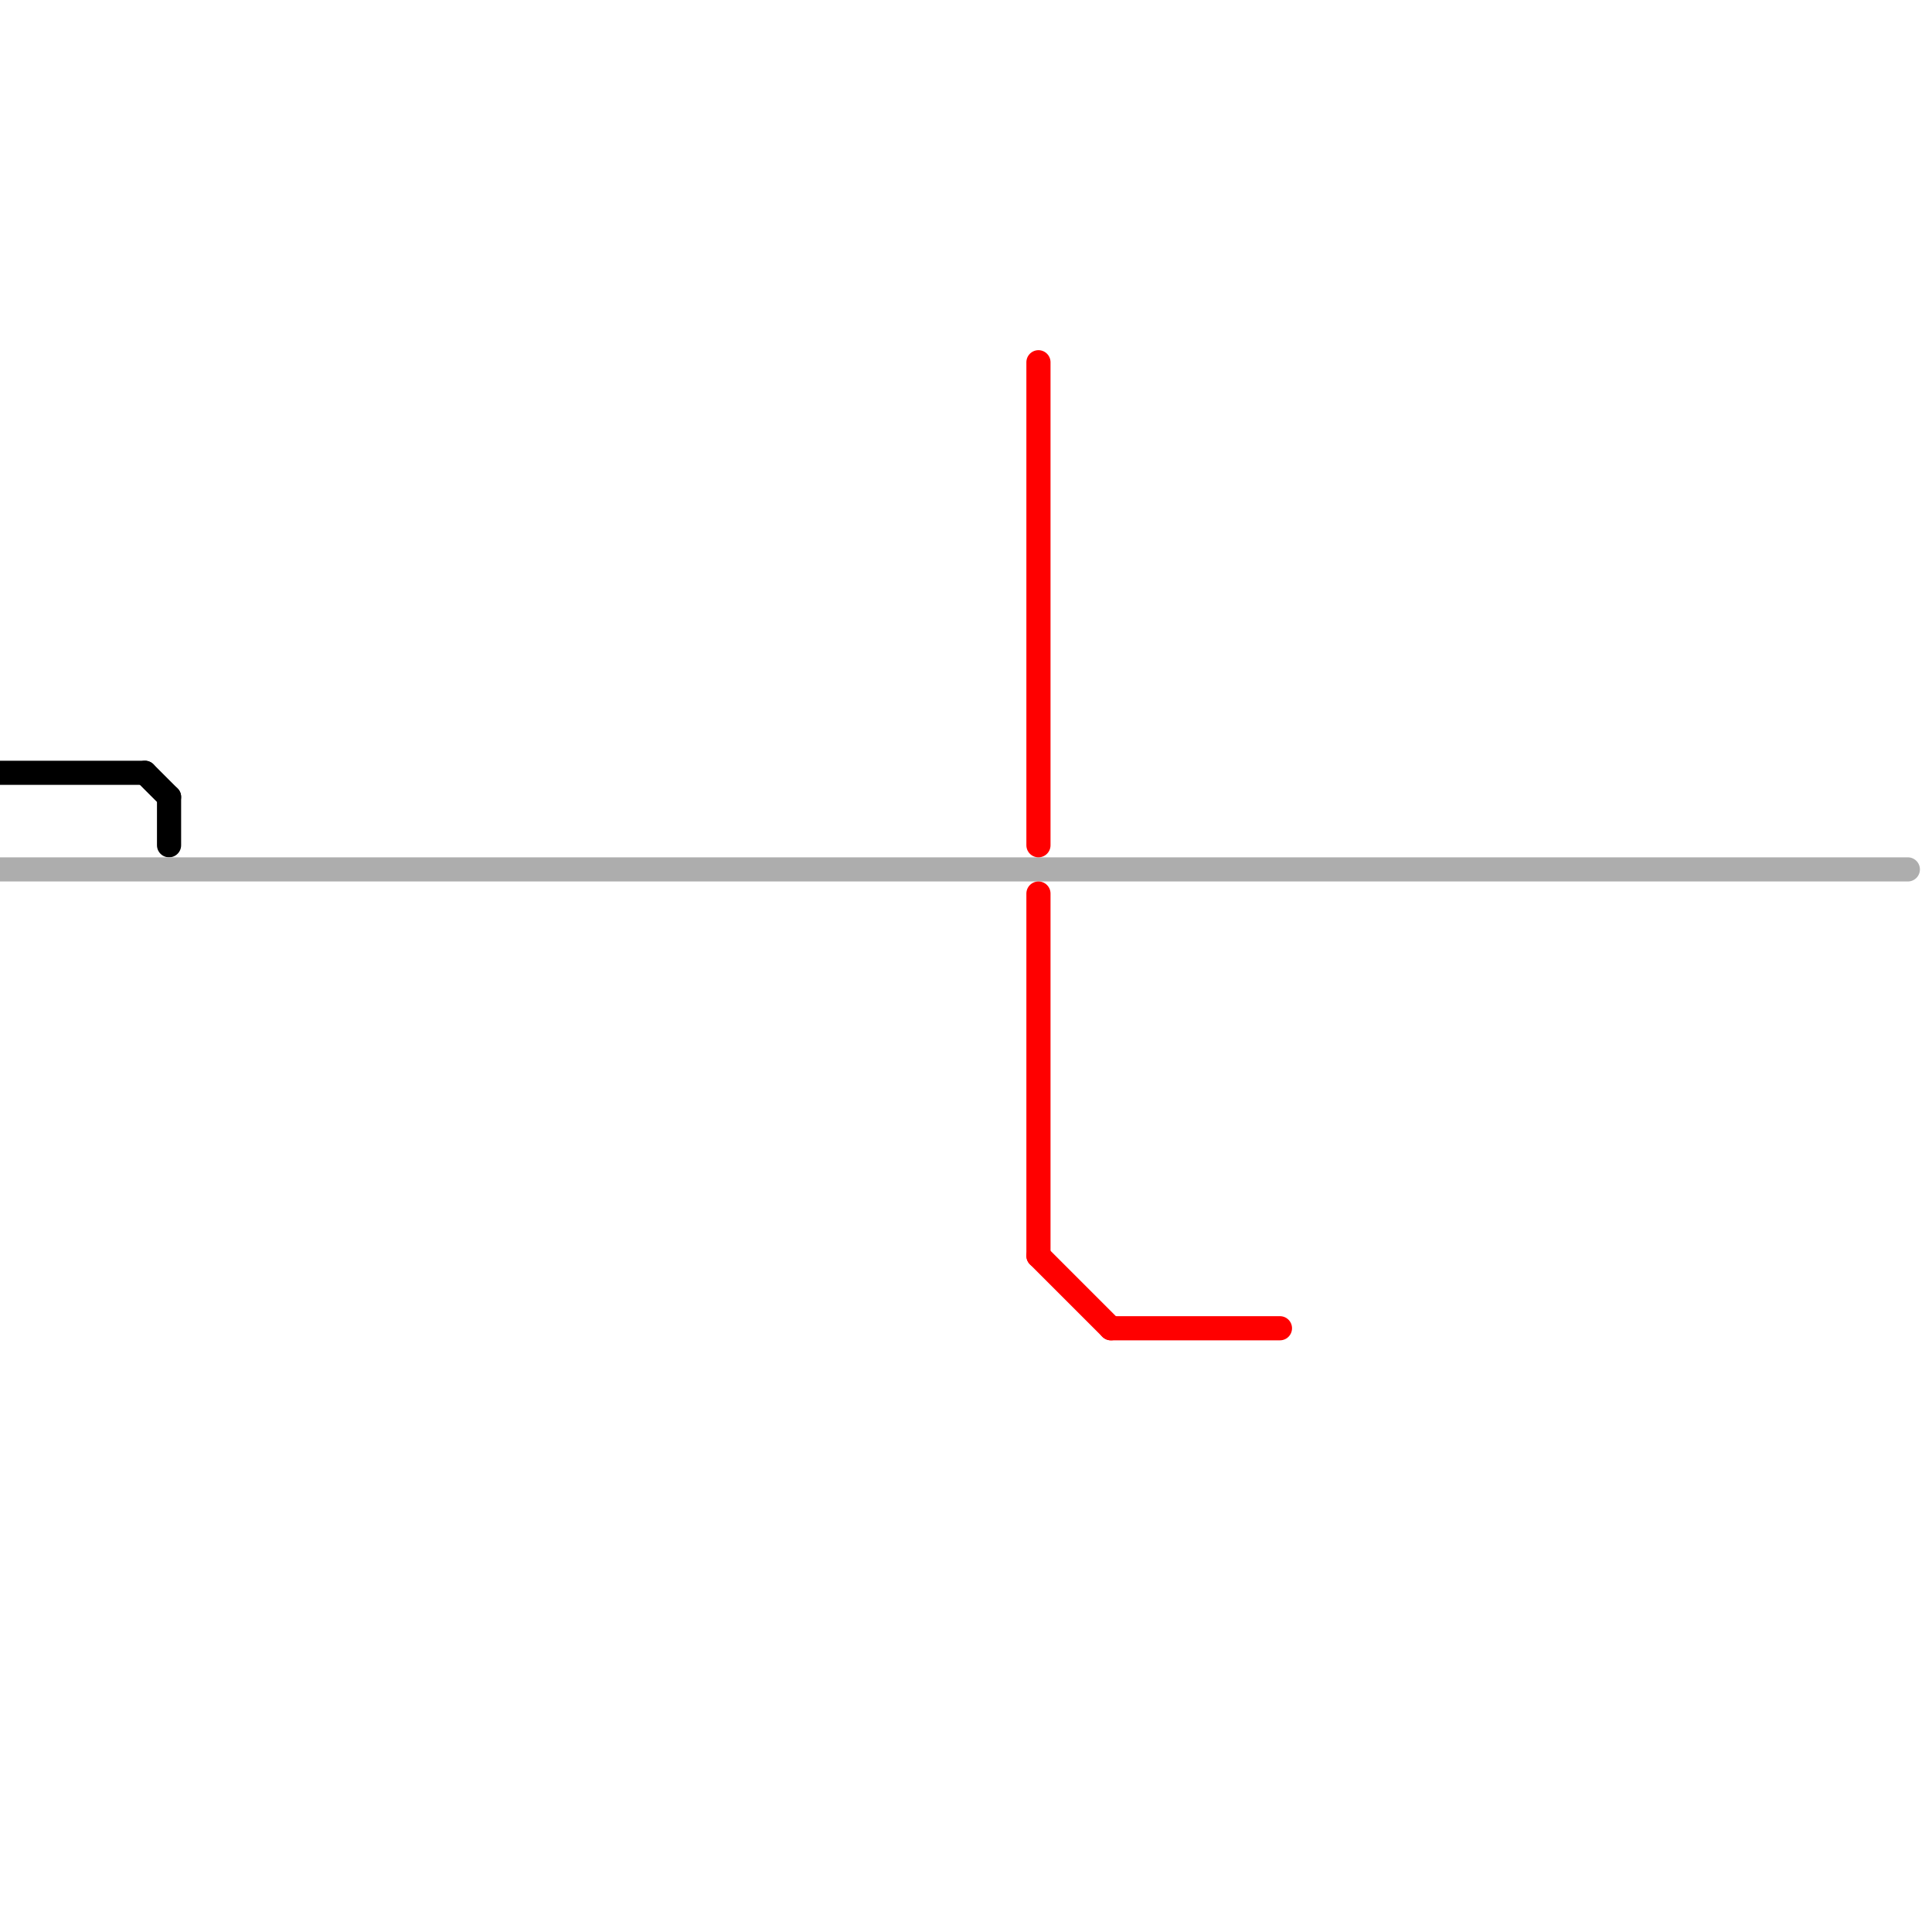 
<svg version="1.1" xmlns="http://www.w3.org/2000/svg" viewBox="0 0 80 80">
<style>text { font: 1px Helvetica; font-weight: 600; white-space: pre; dominant-baseline: central; } line { stroke-width: 1; fill: none; stroke-linecap: round; stroke-linejoin: round; } .c0 { stroke: #000000 } .c1 { stroke: #adadad } .c2 { stroke: #ff0000 }</style><defs><g id="wm-xf"><circle r="1.2" fill="#000"/><circle r="0.9" fill="#fff"/><circle r="0.6" fill="#000"/><circle r="0.3" fill="#fff"/></g><g id="wm"><circle r="0.6" fill="#000"/><circle r="0.3" fill="#fff"/></g></defs><line class="c0" x1="7" y1="33" x2="7" y2="35"/><line class="c0" x1="0" y1="32" x2="6" y2="32"/><line class="c0" x1="6" y1="32" x2="7" y2="33"/><line class="c1" x1="0" y1="36" x2="79" y2="36"/><line class="c2" x1="43" y1="37" x2="43" y2="52"/><line class="c2" x1="43" y1="52" x2="46" y2="55"/><line class="c2" x1="43" y1="15" x2="43" y2="35"/><line class="c2" x1="46" y1="55" x2="53" y2="55"/>
</svg>
